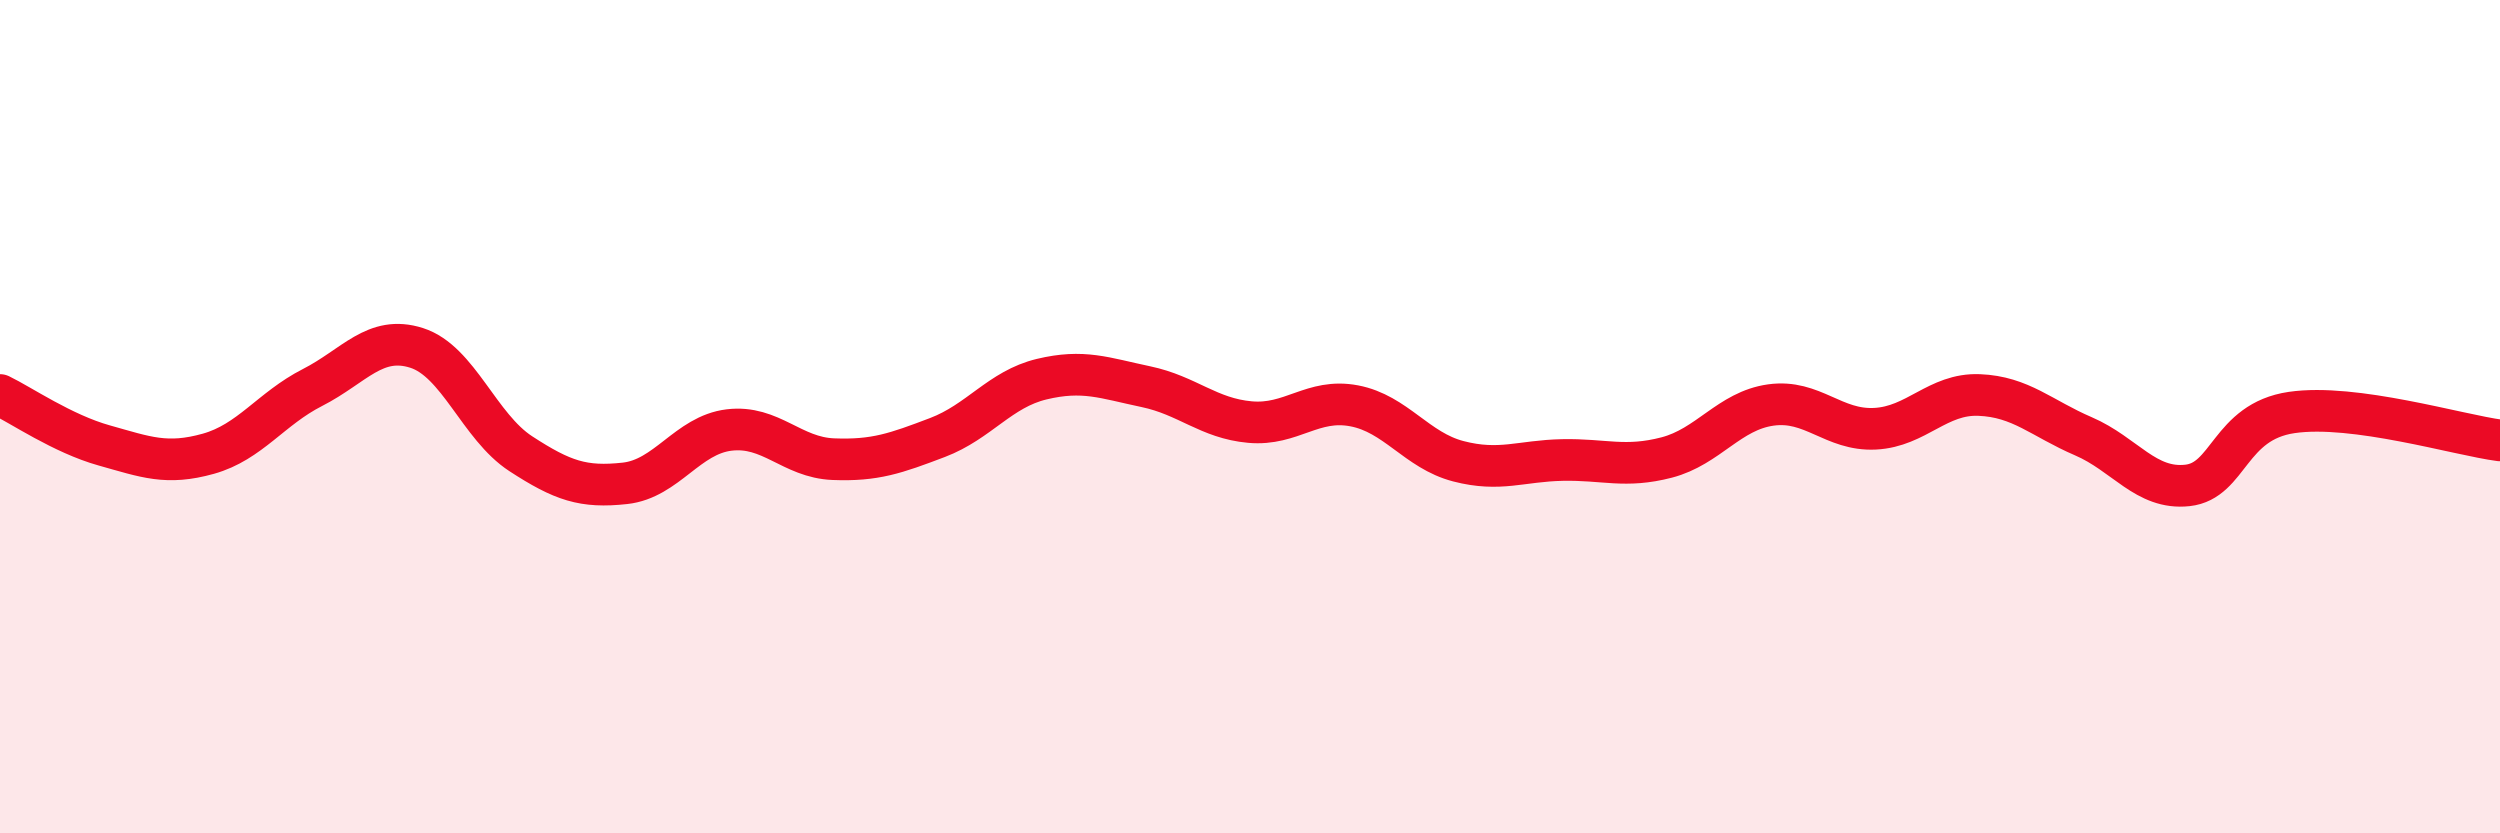 
    <svg width="60" height="20" viewBox="0 0 60 20" xmlns="http://www.w3.org/2000/svg">
      <path
        d="M 0,9.48 C 0.5,9.72 1.5,10.41 2.5,10.69 C 3.5,10.97 4,11.17 5,10.89 C 6,10.61 6.5,9.81 7.5,9.3 C 8.5,8.79 9,8.03 10,8.35 C 11,8.67 11.5,10.24 12.5,10.89 C 13.5,11.54 14,11.71 15,11.6 C 16,11.49 16.5,10.44 17.5,10.32 C 18.5,10.2 19,10.98 20,11.02 C 21,11.06 21.5,10.88 22.5,10.5 C 23.5,10.12 24,9.34 25,9.1 C 26,8.86 26.5,9.07 27.5,9.28 C 28.5,9.49 29,10.04 30,10.13 C 31,10.22 31.5,9.55 32.5,9.74 C 33.5,9.93 34,10.81 35,11.07 C 36,11.33 36.5,11.06 37.5,11.04 C 38.5,11.02 39,11.24 40,10.98 C 41,10.72 41.5,9.86 42.5,9.72 C 43.5,9.58 44,10.34 45,10.29 C 46,10.24 46.5,9.44 47.5,9.48 C 48.5,9.52 49,10.04 50,10.47 C 51,10.9 51.5,11.76 52.5,11.65 C 53.5,11.54 53.5,10.12 55,9.9 C 56.5,9.68 59,10.44 60,10.57L60 20L0 20Z"
        fill="#EB0A25"
        opacity="0.1"
        stroke-linecap="round"
        stroke-linejoin="round"
      />
      <path
        d="M 0,9.48 C 0.5,9.72 1.5,10.41 2.5,10.69 C 3.5,10.97 4,11.17 5,10.89 C 6,10.61 6.5,9.81 7.5,9.3 C 8.5,8.79 9,8.03 10,8.35 C 11,8.67 11.5,10.24 12.5,10.89 C 13.5,11.54 14,11.71 15,11.6 C 16,11.49 16.5,10.44 17.5,10.32 C 18.5,10.2 19,10.98 20,11.02 C 21,11.06 21.5,10.88 22.5,10.5 C 23.5,10.12 24,9.34 25,9.1 C 26,8.86 26.5,9.07 27.5,9.28 C 28.5,9.49 29,10.04 30,10.13 C 31,10.22 31.5,9.55 32.5,9.74 C 33.5,9.93 34,10.81 35,11.07 C 36,11.33 36.5,11.06 37.5,11.04 C 38.5,11.02 39,11.24 40,10.98 C 41,10.72 41.5,9.86 42.5,9.72 C 43.5,9.58 44,10.34 45,10.29 C 46,10.24 46.5,9.44 47.5,9.48 C 48.5,9.52 49,10.04 50,10.47 C 51,10.9 51.5,11.76 52.5,11.65 C 53.5,11.54 53.5,10.12 55,9.9 C 56.5,9.68 59,10.44 60,10.57"
        stroke="#EB0A25"
        stroke-width="1"
        fill="none"
        stroke-linecap="round"
        stroke-linejoin="round"
      />
    </svg>
  